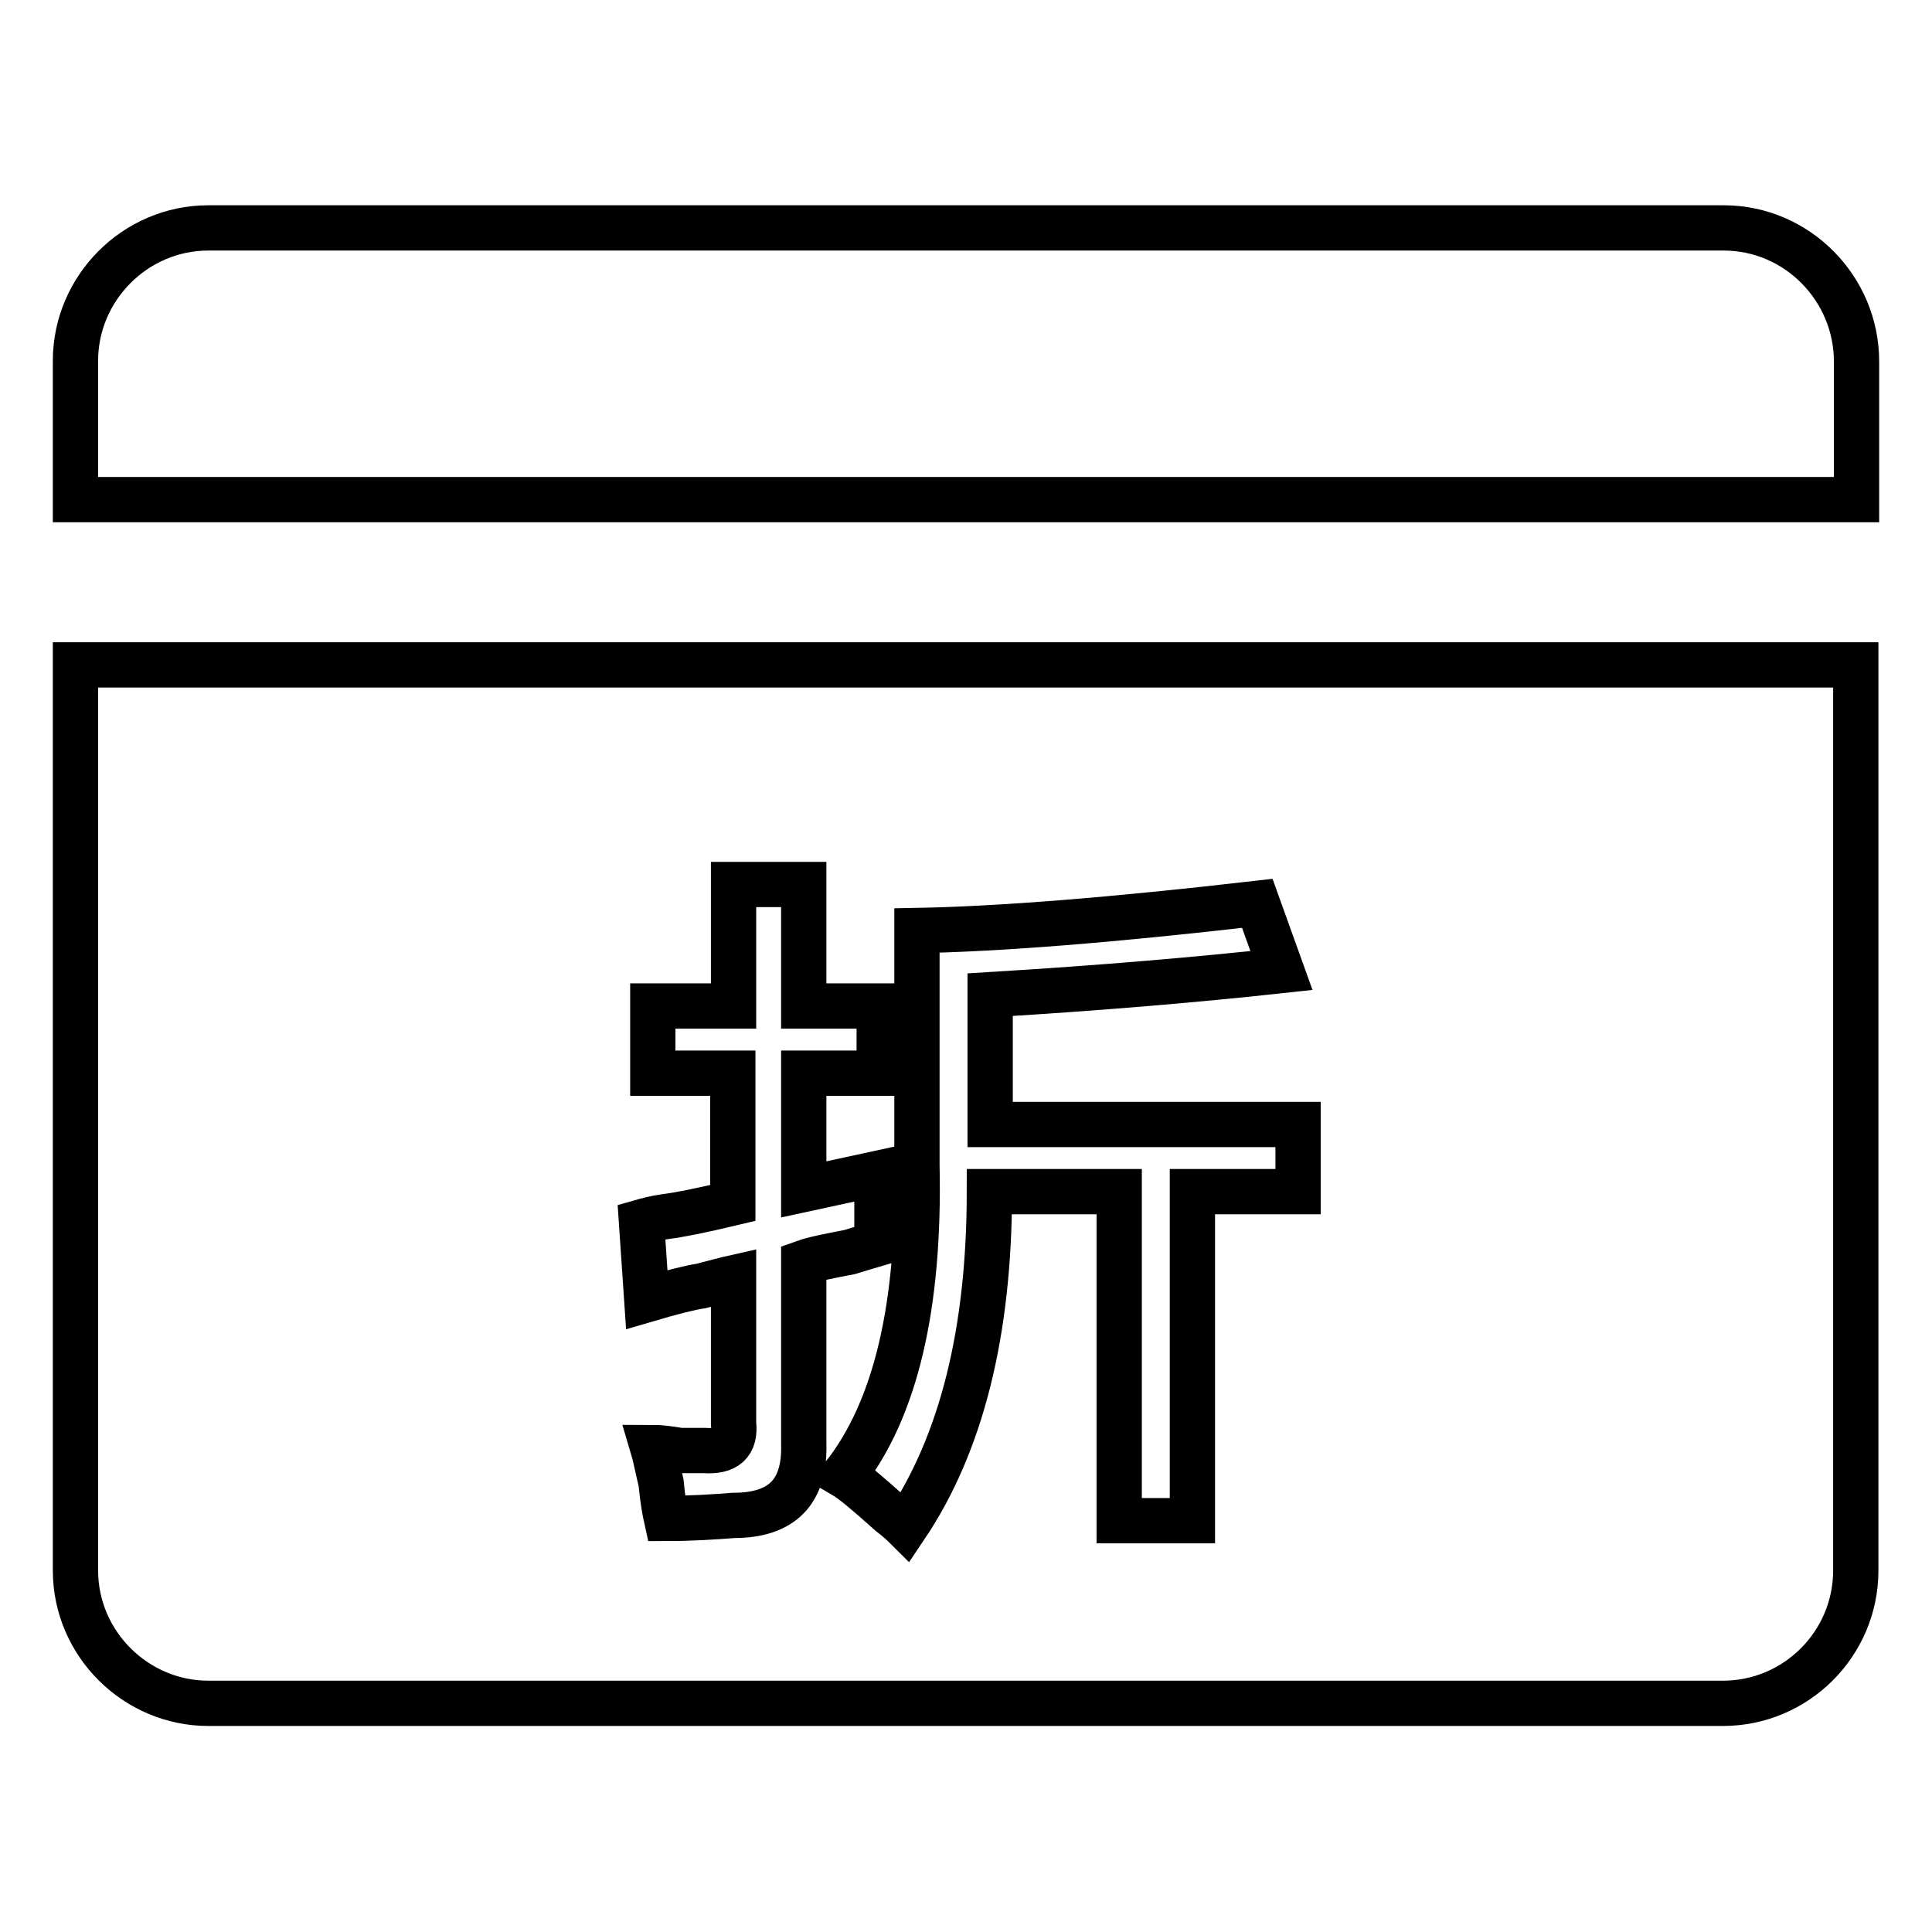 <?xml version="1.0" encoding="utf-8"?>
<!-- Svg Vector Icons : http://www.onlinewebfonts.com/icon -->
<!DOCTYPE svg PUBLIC "-//W3C//DTD SVG 1.1//EN" "http://www.w3.org/Graphics/SVG/1.1/DTD/svg11.dtd">
<svg version="1.1" xmlns="http://www.w3.org/2000/svg" xmlns:xlink="http://www.w3.org/1999/xlink" x="0px" y="0px" viewBox="0 0 256 256" enable-background="new 0 0 256 256" xml:space="preserve">
<g> <path stroke-width="6" fill-opacity="0" stroke="#000000"  d="M228.4,30.2H27.6c-9.7,0-17.6,8-17.6,17.6v18.4h236V47.9C246,38.2,238.1,30.2,228.4,30.2z M10,88.1v120 c0,9.7,8,17.6,17.6,17.6h200.7c9.7,0,17.6-7.9,17.6-17.6v-120H10z M97.2,200.8c-2.6,0.2-5.6,0.4-8.9,0.4c-0.2-0.9-0.5-2.5-0.7-4.7 c-0.5-2.1-0.8-3.7-1.1-4.7c0.7,0,1.9,0.1,3.6,0.4h3.2c2.9,0.2,4.2-0.9,3.9-3.6v-19.3c-0.9,0.2-2.4,0.6-4.3,1.1 c-1.4,0.2-3.8,0.8-7.2,1.8L85,161.9c0.7-0.2,1.8-0.5,3.2-0.7c1.7-0.2,4.7-0.8,8.9-1.8v-17.2H86.5v-8.9h10.7v-16.1h9.3v16.1h10v8.9 h-10v15.4l9.7-2.1v9.3c-0.7,0.2-1.9,0.6-3.6,1.1c-2.6,0.5-4.7,0.9-6.1,1.4v24C106.7,197.6,103.7,200.8,97.2,200.8z M172,157.9h-14 v43.6h-9.7v-43.6h-17.2c0,18.6-3.7,33.4-11.1,44.4c-0.5-0.5-1.2-1.1-2.1-1.8c-2.9-2.6-4.9-4.3-6.1-5c6.9-8.8,10.1-22.5,9.7-41.1 v-31.1c11-0.2,26-1.4,45.1-3.6l3.2,8.9c-11,1.2-23.8,2.3-38.6,3.2V149H172V157.9z"/></g>
</svg>